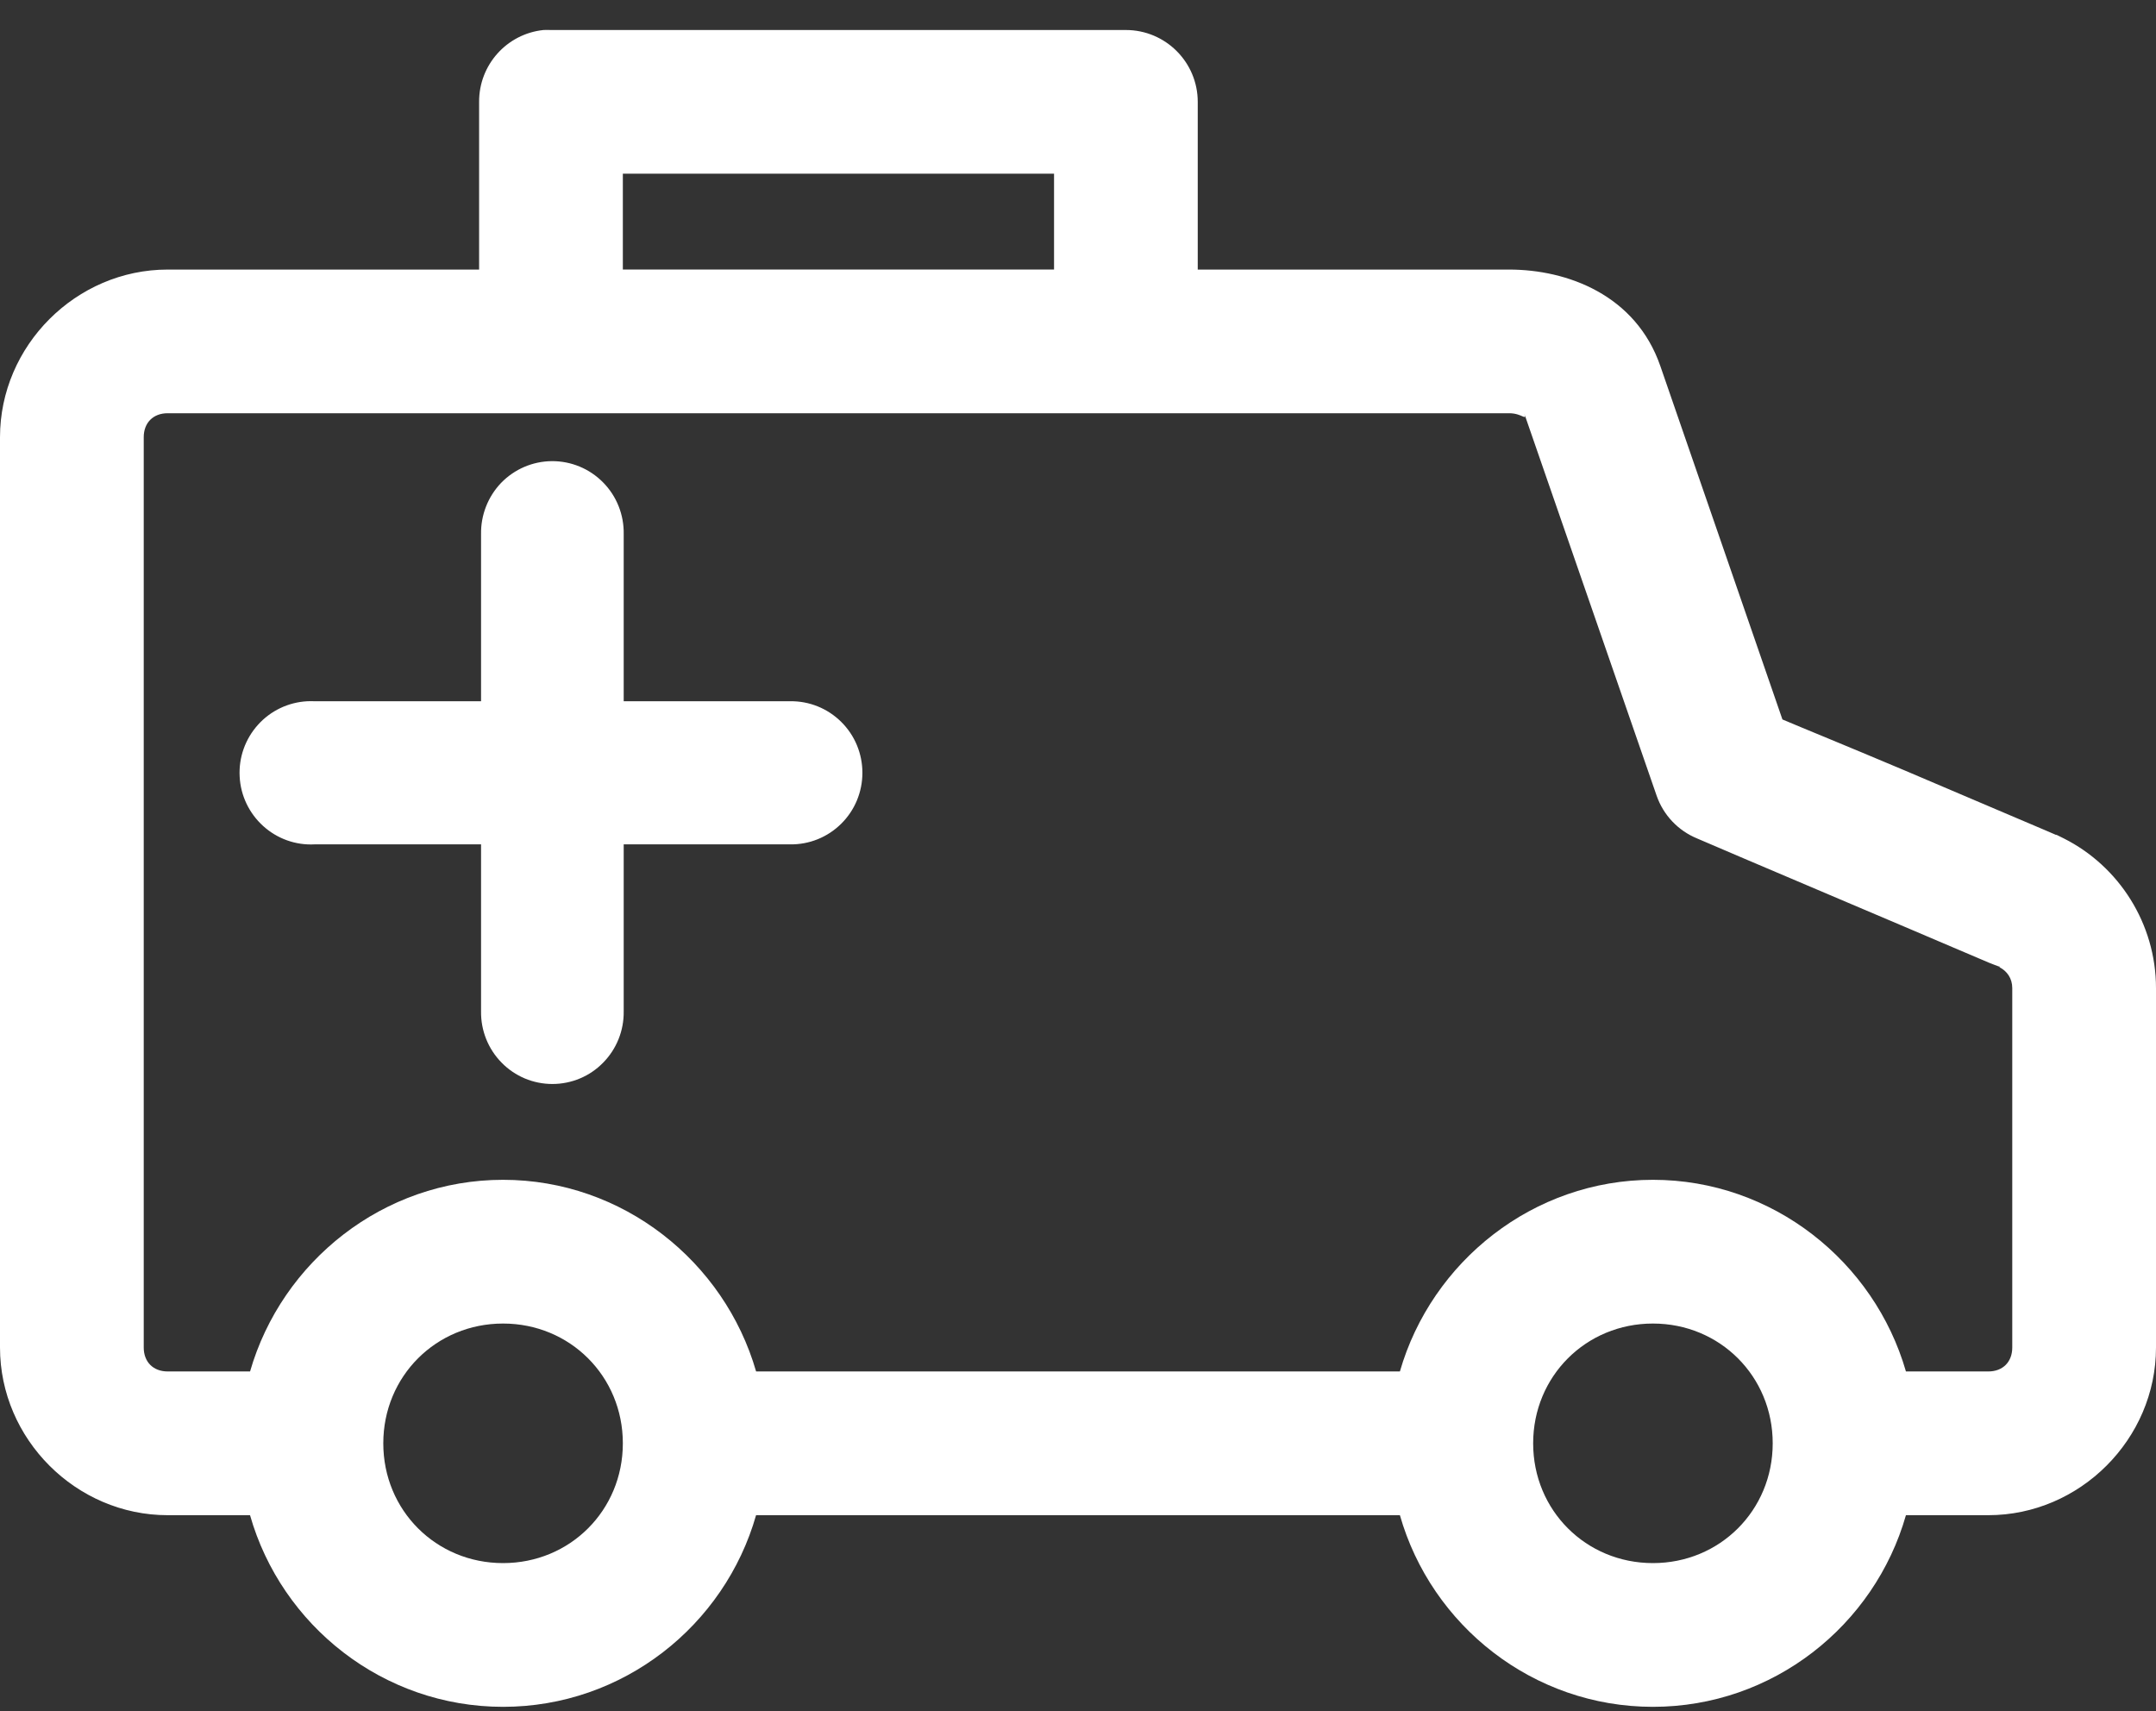 <?xml version="1.0" encoding="UTF-8"?> <svg xmlns="http://www.w3.org/2000/svg" xmlns:xlink="http://www.w3.org/1999/xlink" width="63px" height="50px" viewBox="0 0 63 50" version="1.1"><rect x="0" y="0" width="63" height="50" fill="#333333" stroke="none"/><title>icon-bhv</title><g id="home" stroke="none" stroke-width="1" fill="none" fill-rule="evenodd"><g id="SHO-home-design-web-1440-v05" transform="translate(-239, -2270)" fill="#FFFFFF"><g id="categorieen" transform="translate(130, 2107)"><g id="1" transform="translate(0, 93)"><g id="image" transform="translate(-102, -52)"><g id="icons/categories/AHC" transform="translate(211, 115)"><path d="M15.881,7.877 C14.807,7.989 13.995,8.897 14,9.977 L14,14.877 L4.899,14.877 C2.223,14.877 0,17.1 0,19.777 L0,46.375 C0,49.052 2.223,51.275 4.899,51.275 L7.306,51.275 C8.224,54.499 11.195,56.875 14.7,56.875 C18.205,56.875 21.175,54.499 22.093,51.275 L40.906,51.275 C41.825,54.499 44.795,56.875 48.3,56.875 C51.805,56.875 54.775,54.499 55.693,51.275 L58.1,51.275 C60.777,51.275 63,49.052 63,46.375 L63,35.876 C63,33.984 61.911,32.307 60.309,31.501 C59.94,31.315 60.145,31.425 60.068,31.392 C59.992,31.359 59.891,31.315 59.762,31.26 C59.505,31.151 59.158,31.003 58.734,30.823 C57.886,30.465 56.762,29.981 55.65,29.51 C53.864,28.756 52.715,28.291 52.084,28.023 L48.517,17.698 C47.799,15.618 45.796,14.877 44.099,14.877 L34.999,14.877 L34.999,9.977 C34.999,8.818 34.058,7.877 32.899,7.877 L16.098,7.877 C16.024,7.874 15.953,7.874 15.879,7.877 L15.881,7.877 Z M18.2,14.875 L30.8,14.875 L30.8,12.075 L18.2,12.075 L18.2,14.875 Z M4.899,19.075 L44.1,19.075 C44.485,19.075 44.622,19.323 44.537,19.075 L48.409,30.253 C48.606,30.819 49.038,31.273 49.59,31.5 C49.59,31.5 51.783,32.441 54.009,33.382 C55.122,33.851 56.248,34.336 57.093,34.694 C57.517,34.874 57.87,35.025 58.122,35.132 C58.247,35.186 58.337,35.211 58.406,35.241 L58.428,35.241 C58.43,35.241 58.425,35.263 58.428,35.263 C58.644,35.377 58.8,35.582 58.8,35.875 L58.8,46.375 C58.8,46.798 58.523,47.075 58.1,47.075 L55.693,47.075 C54.767,43.862 51.797,41.475 48.3,41.475 C44.803,41.475 41.832,43.862 40.906,47.075 L22.094,47.075 C21.167,43.862 18.197,41.475 14.699,41.475 C11.203,41.475 8.233,43.862 7.307,47.075 L4.9,47.075 C4.477,47.075 4.2,46.798 4.2,46.375 L4.2,19.775 C4.2,19.352 4.477,19.075 4.9,19.075 L4.899,19.075 Z M16.119,20.475 C15.563,20.481 15.032,20.709 14.643,21.11 C14.258,21.513 14.047,22.052 14.057,22.61 L14.057,27.491 L9.195,27.491 C9.122,27.488 9.051,27.488 8.978,27.491 C8.425,27.521 7.907,27.768 7.538,28.179 C7.166,28.593 6.973,29.135 7.003,29.691 C7.03,30.246 7.28,30.766 7.69,31.137 C8.102,31.51 8.642,31.703 9.195,31.673 L14.057,31.673 L14.057,36.554 C14.049,37.115 14.266,37.654 14.657,38.051 C15.048,38.452 15.582,38.675 16.141,38.675 C16.7,38.675 17.235,38.452 17.625,38.051 C18.016,37.654 18.233,37.115 18.225,36.554 L18.225,31.673 L23.087,31.673 C23.646,31.682 24.183,31.464 24.579,31.072 C24.978,30.679 25.2,30.143 25.2,29.582 C25.2,29.021 24.978,28.485 24.579,28.092 C24.183,27.7 23.646,27.482 23.087,27.491 L18.225,27.491 L18.225,22.61 C18.236,22.044 18.019,21.496 17.622,21.096 C17.226,20.693 16.684,20.47 16.119,20.475 L16.119,20.475 Z M14.7,45.675 C16.657,45.675 18.2,47.217 18.2,49.175 C18.2,51.133 16.657,52.675 14.7,52.675 C12.742,52.675 11.2,51.133 11.2,49.175 C11.2,47.217 12.742,45.675 14.7,45.675 L14.7,45.675 Z M48.3,45.675 C50.257,45.675 51.8,47.217 51.8,49.175 C51.8,51.133 50.257,52.675 48.3,52.675 C46.342,52.675 44.8,51.133 44.8,49.175 C44.8,47.217 46.342,45.675 48.3,45.675 L48.3,45.675 Z" id="Fill-1"></path></g></g></g></g></g></g></svg> 